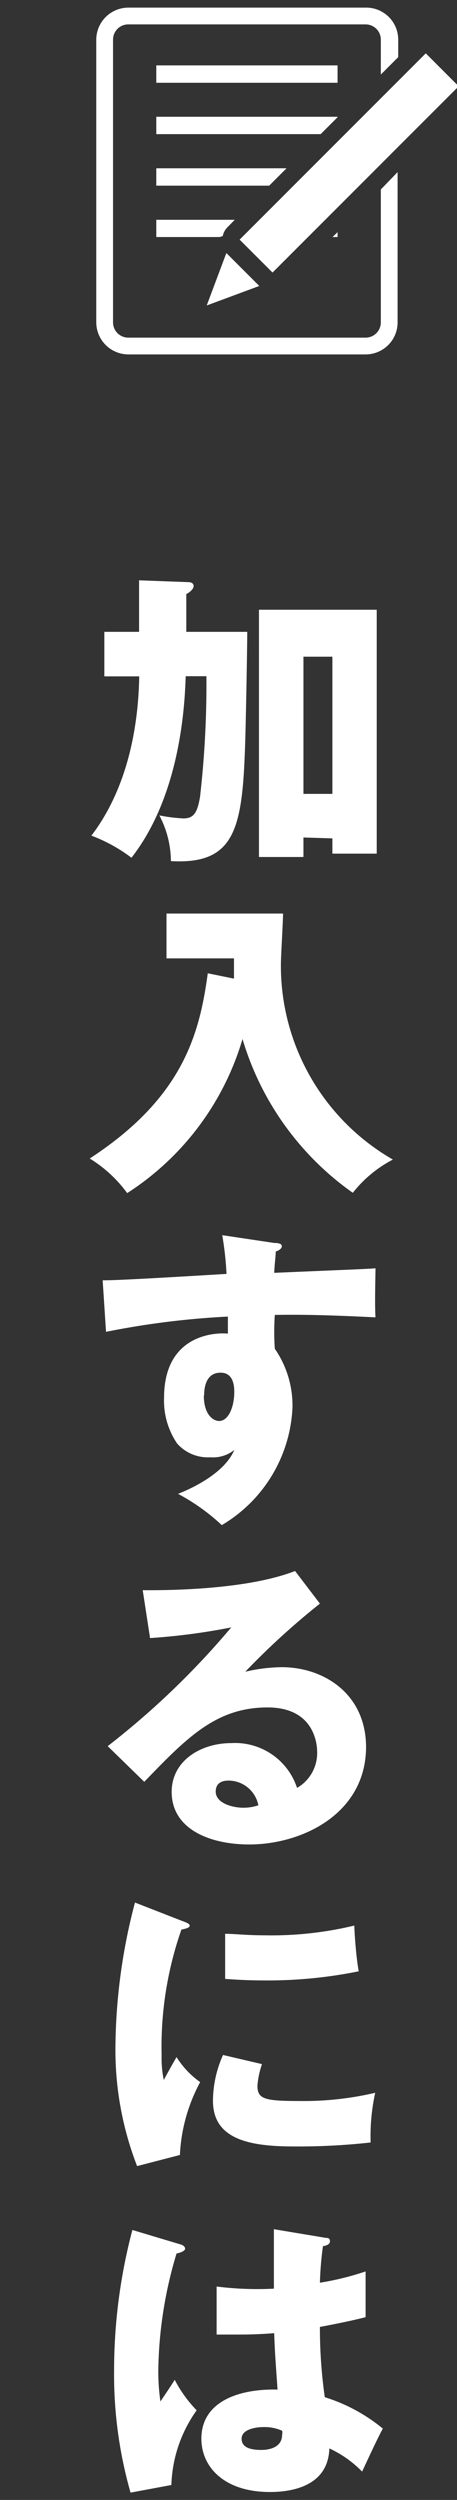 <svg xmlns="http://www.w3.org/2000/svg" viewBox="0 0 30 164"><rect x="0" y="0" width="30" height="164" fill="#333333" stroke="none"/><defs><style>.cls-1{fill:#fff;}</style></defs><g id="レイヤー_3" data-name="レイヤー 3"><path class="cls-1" d="M9.13,38.07l3.24.12c.16,0,.34.06.34.26s-.3.44-.48.52v2.48h4c0,1.18-.1,6.37-.14,7.43-.18,5.48-.66,7.85-4.87,7.61a6.52,6.52,0,0,0-.76-3,10.34,10.34,0,0,0,1.58.2c.72,0,.92-.44,1.09-1.4a65,65,0,0,0,.42-7.93H12.19c-.06,1.74-.3,7.73-3.56,11.91A10.34,10.34,0,0,0,6,54.82c1.88-2.46,3.06-6,3.14-10.45H6.85V41.45H9.13ZM19.92,54.94v1.28H17V40h7.73V56H21.82v-1Zm1.9-2.86v-9h-1.9v9Z"/><path class="cls-1" d="M15.36,64.2c0-.69,0-.86,0-1.33H10.93V59.93h7.65c0,.52-.14,2.82-.14,3.28a14.66,14.66,0,0,0,7.35,12.86,8.1,8.1,0,0,0-2.63,2.18,18.94,18.94,0,0,1-7.24-10.09A18.1,18.1,0,0,1,8.35,78.27,8.62,8.62,0,0,0,5.89,76c6.14-4,7.21-8.19,7.75-12.15Z"/><path class="cls-1" d="M18,81.54c.32,0,.5.06.5.22s-.24.3-.4.34c0,.36-.06.6-.1,1.4,5.65-.24,6.27-.26,6.65-.3,0,.42-.06,2.4,0,3.22-3.63-.18-5.15-.18-6.61-.16a16.26,16.26,0,0,0,0,2.22,6.57,6.57,0,0,1,1.16,3.85,9.45,9.45,0,0,1-4.64,7.72A13.45,13.45,0,0,0,11.69,98c.6-.24,3-1.24,3.69-2.88a2.24,2.24,0,0,1-1.58.48,2.69,2.69,0,0,1-2.17-.9,5,5,0,0,1-.86-3c0-4.41,3.77-4.27,4.19-4.21,0-.64,0-.82,0-1.12a54.24,54.24,0,0,0-8,1l-.22-3.38c.46,0,1.22,0,8.13-.42a21.11,21.11,0,0,0-.28-2.54Zm-4.62,10c0,1.32.66,1.68,1,1.68.62,0,1-.92,1-1.92,0-.47-.1-1.25-.9-1.25S13.4,90.73,13.4,91.55Z"/><path class="cls-1" d="M21,105.2a49.16,49.16,0,0,0-4.9,4.47,10.85,10.85,0,0,1,2.4-.3c2.72,0,5.53,1.72,5.53,5.26C24,119,19.82,121,16.36,121c-2.58,0-5.09-1-5.09-3.45,0-2,1.85-3.2,3.93-3.2a4.28,4.28,0,0,1,4.3,2.94,2.64,2.64,0,0,0,1.32-2.36c0-.48-.16-2.92-3.26-2.92-3.38,0-5.31,2-8.09,4.88l-2.4-2.34a53.11,53.11,0,0,0,8.11-7.79,41.47,41.47,0,0,1-5.33.7l-.48-3.14c.78,0,6.57.08,10-1.26Zm-6,11.61c-.68,0-.84.38-.84.72,0,.77,1.12,1.06,1.8,1.06a3,3,0,0,0,1-.16A2,2,0,0,0,15,116.81Z"/><path class="cls-1" d="M11.91,126c.38.14.54.2.54.34s-.4.22-.54.24a23.23,23.23,0,0,0-1.3,8.26,7,7,0,0,0,.14,1.61c.12-.22.6-1.1.84-1.5a5.72,5.72,0,0,0,1.55,1.64,11.14,11.14,0,0,0-1.33,4.78L9,142.1a21.1,21.1,0,0,1-1.42-8,38.09,38.09,0,0,1,1.28-9.29Zm5.29,9.41a5.43,5.43,0,0,0-.3,1.42c0,.88.48,1,2.78,1a20.49,20.49,0,0,0,4.95-.54,13.29,13.29,0,0,0-.3,3.26,42.72,42.72,0,0,1-5.07.26c-3,0-5.28-.52-5.28-3a7.47,7.47,0,0,1,.66-3Zm-2.42-8.55c.6,0,1.4.1,2.6.1a23.21,23.21,0,0,0,5.88-.64c0,.32.11,2.08.29,3a30,30,0,0,1-6.17.6c-1.18,0-2-.06-2.6-.1Z"/><path class="cls-1" d="M11.89,147.25c.16.06.26.14.26.28s-.38.28-.56.3a27.66,27.66,0,0,0-1.2,7.71,14.16,14.16,0,0,0,.14,2c.26-.38.68-1,.94-1.42a8.38,8.38,0,0,0,1.44,2,8.88,8.88,0,0,0-1.66,4.9l-2.68.5a28.22,28.22,0,0,1-1.08-8.06,36.11,36.11,0,0,1,1.2-9.17Zm9.51-.44c.1,0,.26,0,.26.22s-.28.3-.46.32a22.12,22.12,0,0,0-.2,2.4,18.56,18.56,0,0,0,3-.74v3c-.46.12-1.39.34-3,.64a32.37,32.37,0,0,0,.32,4.61,11.22,11.22,0,0,1,3.81,2.06c-.32.58-.92,1.88-1.36,2.82a7.24,7.24,0,0,0-2.15-1.52c-.08,2.57-2.64,2.86-3.9,2.86-3,0-4.5-1.64-4.5-3.5,0-2.38,2.36-3.28,5-3.22-.16-2.28-.18-2.54-.22-3.7-1.14.09-2,.09-2.3.09-.64,0-1.06,0-1.48,0V150a21.2,21.2,0,0,0,3.76.14c0-.84,0-2.6,0-3.9Zm-4.14,12.41c-.44,0-1.4.14-1.4.76s.66.74,1.3.74c.16,0,1.36,0,1.36-1a.55.55,0,0,0,0-.26A2.84,2.84,0,0,0,17.26,159.22Z"/><path class="cls-1" d="M10.26,15.55h4.17a1.06,1.06,0,0,1,.19-.06h0a1.16,1.16,0,0,1,.29-.56l.5-.51H10.26Z"/><polygon class="cls-1" points="10.26 12.18 17.67 12.18 18.81 11.04 10.26 11.04 10.26 12.18"/><path class="cls-1" d="M25,12.43v8.72a1,1,0,0,1-1,1H8.42a1,1,0,0,1-1-1V2.6a1,1,0,0,1,1-1H24a1,1,0,0,1,1,1V4.89l1.14-1.14V2.6A2.1,2.1,0,0,0,24,.5H8.42a2.11,2.11,0,0,0-2.1,2.1V21.15a2.11,2.11,0,0,0,2.1,2.1H24a2.1,2.1,0,0,0,2.1-2.1V11.29Z"/><polygon class="cls-1" points="22.16 15.23 21.83 15.55 22.16 15.55 22.16 15.23"/><rect class="cls-1" x="10.26" y="4.29" width="11.9" height="1.14"/><polygon class="cls-1" points="10.26 7.66 10.26 8.8 21.05 8.8 22.16 7.69 22.16 7.66 10.26 7.66"/><polygon class="cls-1" points="16.81 16.8 17.89 17.88 30.11 5.66 29.03 4.58 27.95 3.5 15.73 15.72 16.81 16.8"/><polygon class="cls-1" points="13.57 20.04 17.02 18.76 15.94 17.68 14.86 16.6 13.57 20.04"/></g></svg>